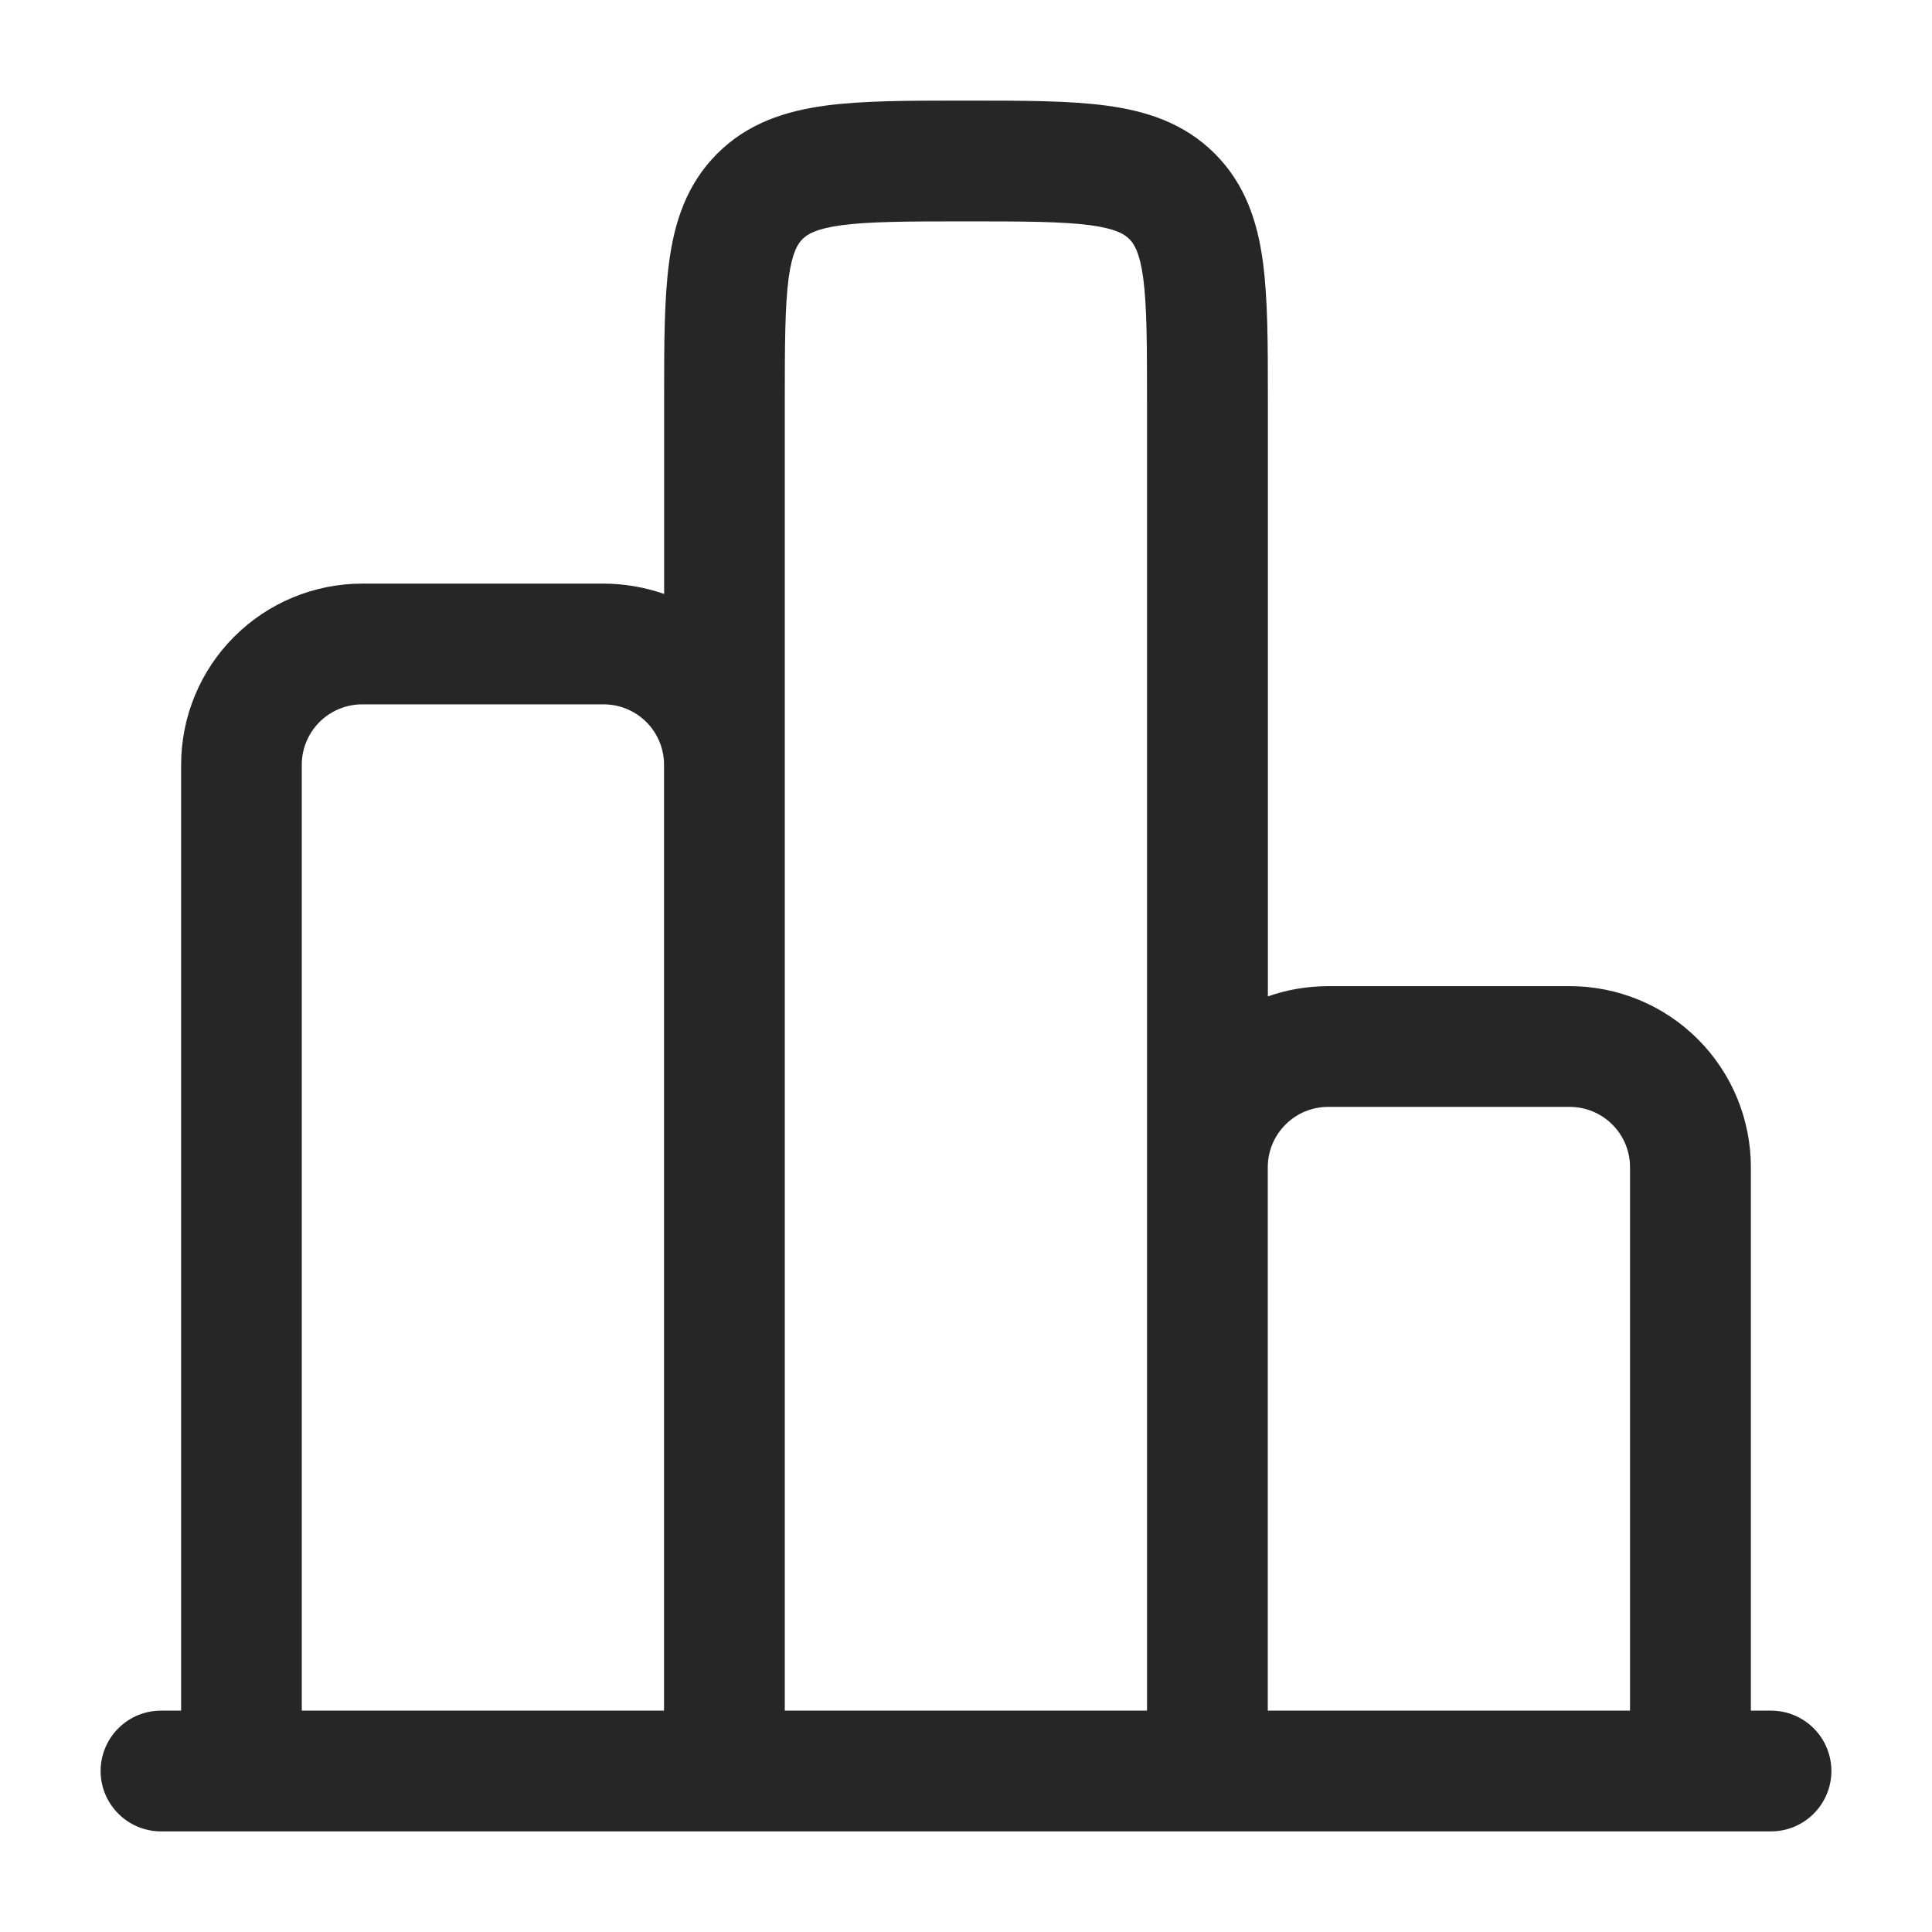 <?xml version="1.0" encoding="UTF-8"?> <svg xmlns="http://www.w3.org/2000/svg" width="40" height="40" viewBox="0 0 40 40" fill="none"><path fill-rule="evenodd" clip-rule="evenodd" d="M20.084 2.083H19.917C18.81 2.083 17.855 2.083 17.09 2.187C16.272 2.297 15.485 2.545 14.848 3.182C14.212 3.818 13.963 4.605 13.854 5.423C13.75 6.188 13.75 7.143 13.75 8.252V12.297C13.348 12.157 12.926 12.085 12.5 12.083H7.5C7.008 12.083 6.52 12.18 6.065 12.369C5.61 12.557 5.197 12.833 4.849 13.182C4.5 13.53 4.224 13.943 4.036 14.398C3.847 14.853 3.75 15.341 3.75 15.833V35.417H3.333C3.002 35.417 2.684 35.548 2.45 35.783C2.215 36.017 2.083 36.335 2.083 36.667C2.083 36.998 2.215 37.316 2.45 37.55C2.684 37.785 3.002 37.917 3.333 37.917H36.667C36.998 37.917 37.316 37.785 37.551 37.55C37.785 37.316 37.917 36.998 37.917 36.667C37.917 36.335 37.785 36.017 37.551 35.783C37.316 35.548 36.998 35.417 36.667 35.417H36.25V24.167C36.25 23.172 35.855 22.218 35.152 21.515C34.449 20.812 33.495 20.417 32.5 20.417H27.5C27.06 20.419 26.643 20.49 26.25 20.63V8.252C26.25 7.143 26.25 6.188 26.147 5.423C26.037 4.605 25.788 3.818 25.152 3.182C24.515 2.545 23.73 2.297 22.91 2.187C22.145 2.083 21.19 2.083 20.082 2.083M33.748 35.417V24.167C33.748 23.835 33.617 23.517 33.382 23.283C33.148 23.048 32.83 22.917 32.498 22.917H27.498C27.167 22.917 26.849 23.048 26.615 23.283C26.38 23.517 26.248 23.835 26.248 24.167V35.417H33.748ZM23.748 35.417V8.333C23.748 7.12 23.745 6.333 23.669 5.757C23.595 5.215 23.477 5.045 23.382 4.95C23.287 4.855 23.117 4.737 22.575 4.663C21.997 4.587 21.212 4.583 19.998 4.583C18.785 4.583 17.998 4.587 17.422 4.663C16.88 4.737 16.71 4.855 16.615 4.95C16.52 5.045 16.402 5.215 16.328 5.757C16.252 6.335 16.248 7.12 16.248 8.333V35.417H23.748ZM13.748 35.417V15.833C13.748 15.502 13.617 15.184 13.382 14.949C13.148 14.715 12.83 14.583 12.498 14.583H7.498C7.167 14.583 6.849 14.715 6.615 14.949C6.38 15.184 6.248 15.502 6.248 15.833V35.417H13.748Z" fill="#262626"></path></svg> 